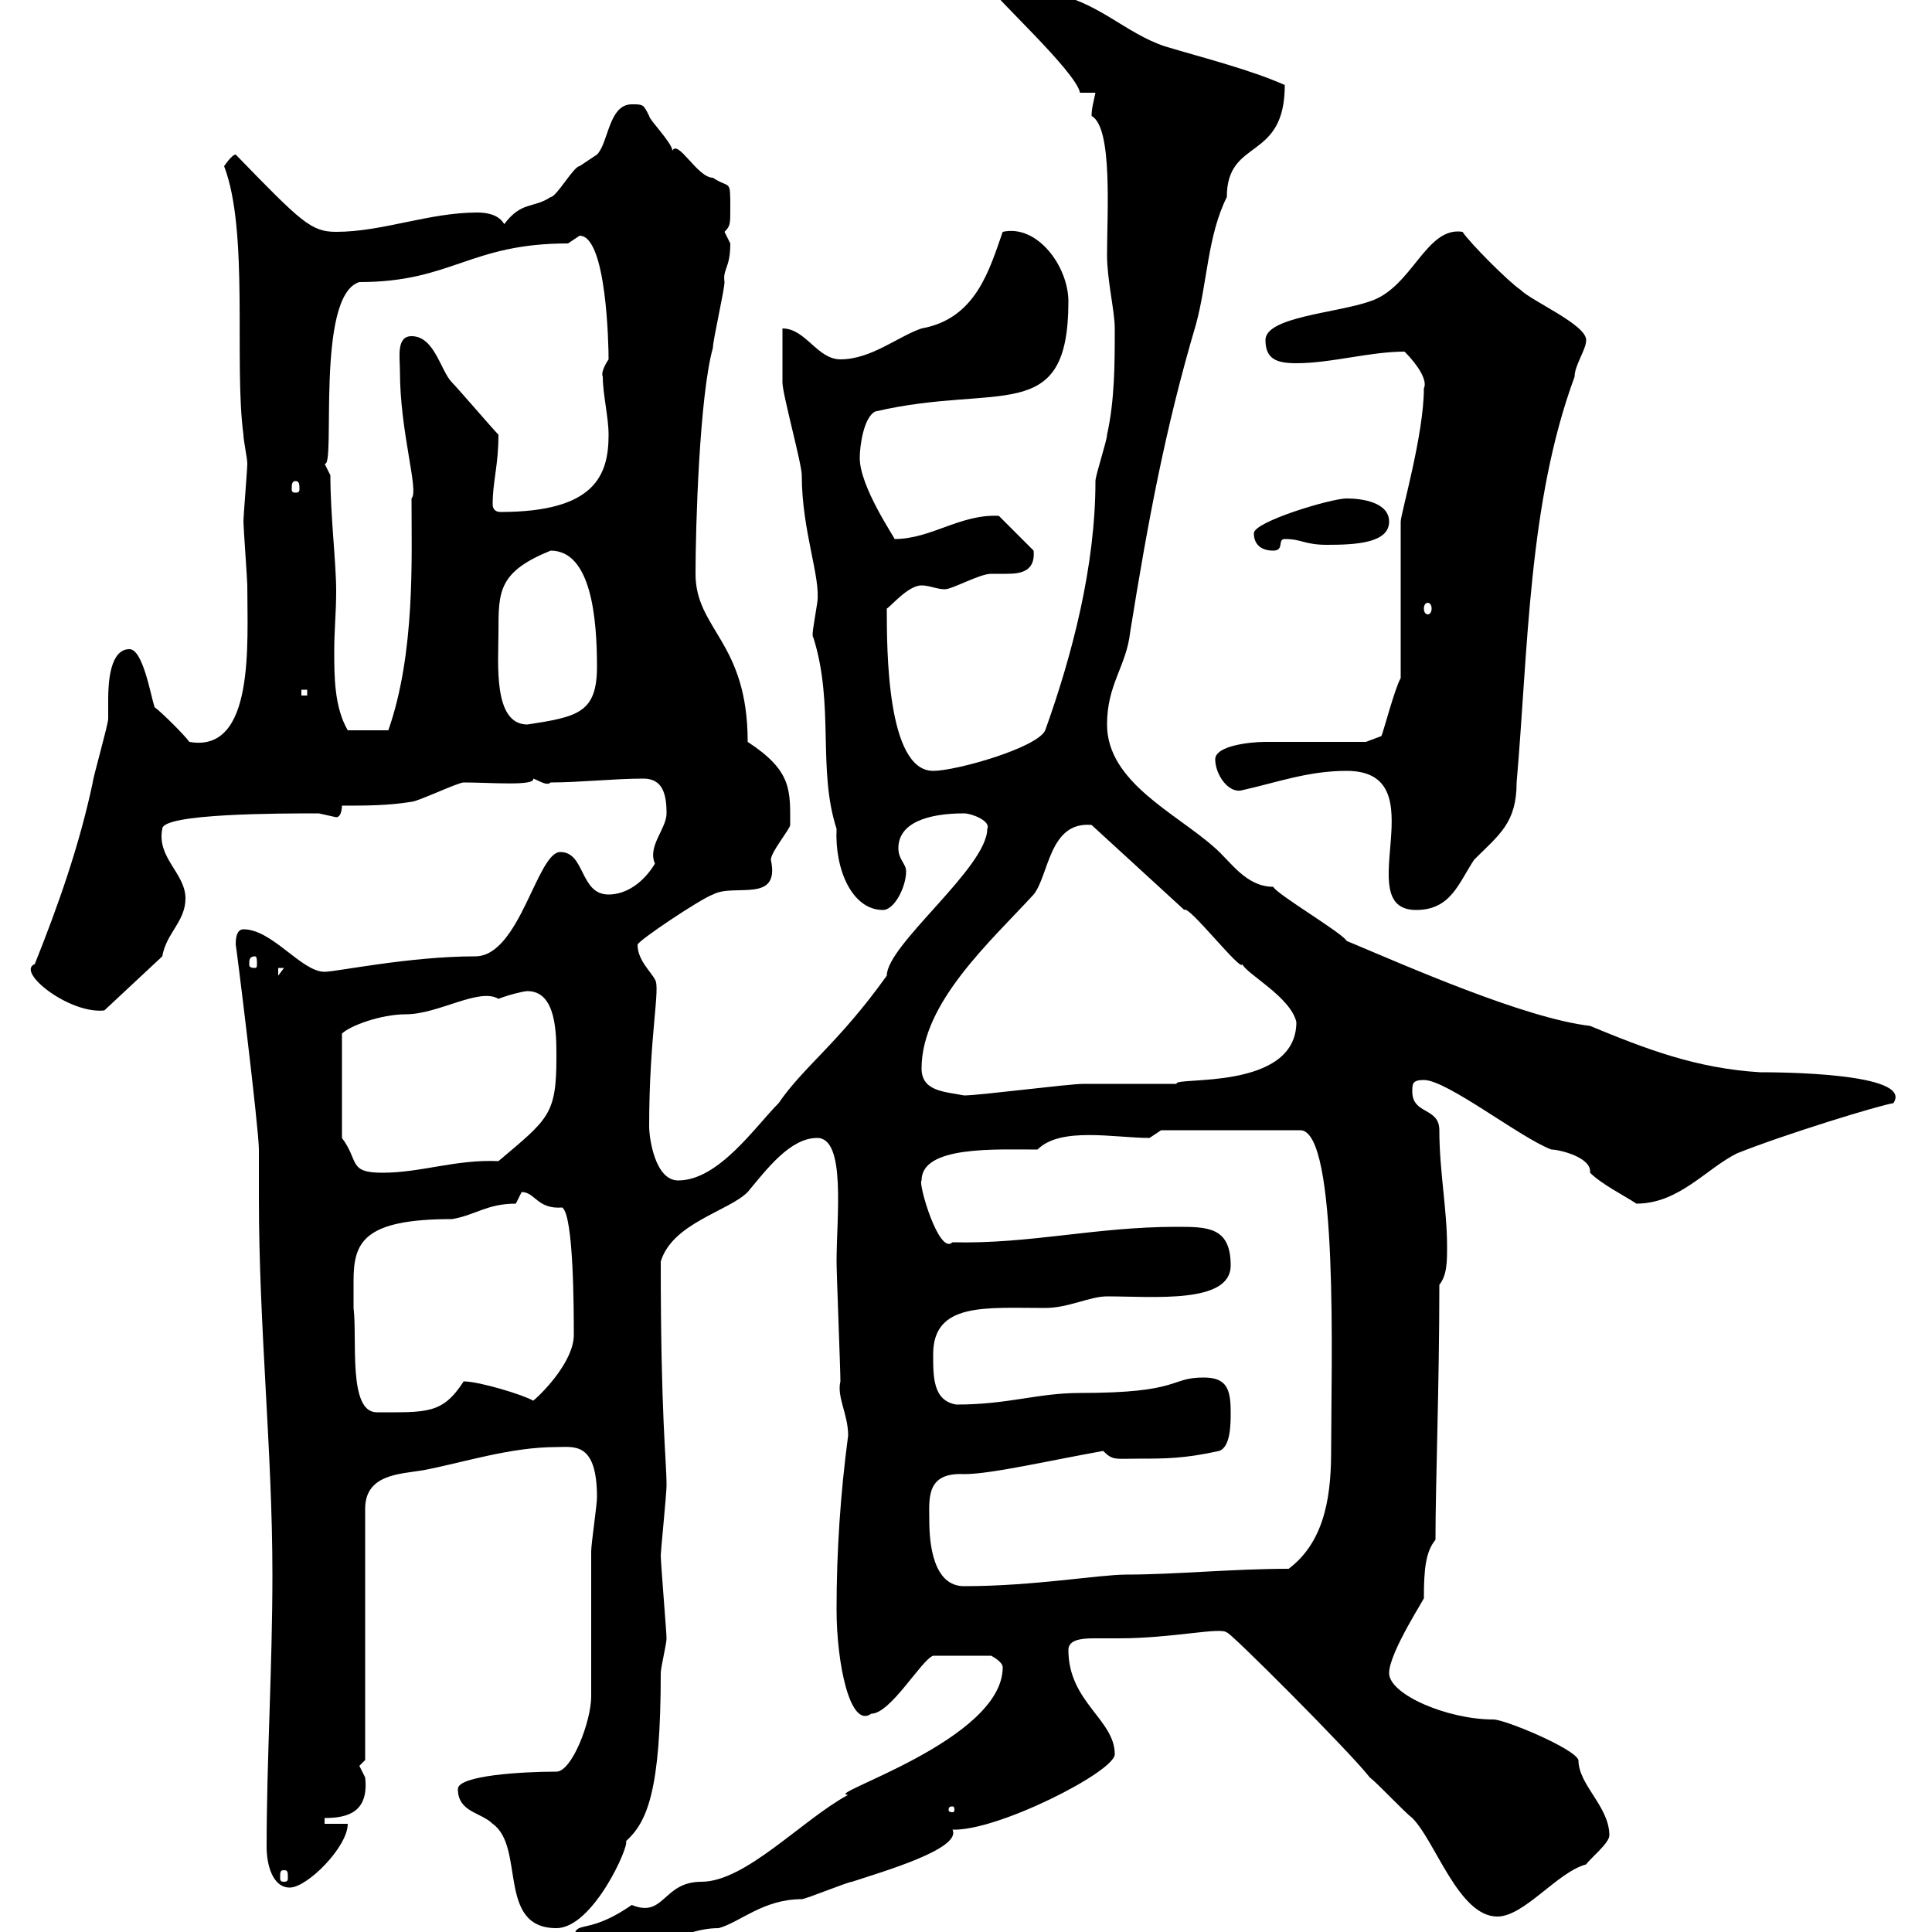 <svg xmlns="http://www.w3.org/2000/svg" xmlns:xlink="http://www.w3.org/1999/xlink" width="300" height="300"><path d="M89.10 302.10C89.10 303.90 91.80 304.80 93.60 304.80C99.30 304.80 105 299.40 111.60 299.40C114.90 298.50 118.50 294.90 124.50 294.90C125.10 294.90 131.70 292.20 132.30 292.20C136.80 290.70 149.40 287.10 147.90 284.10C154.80 284.40 173.10 275.10 173.10 272.40C173.10 267 165.90 264.30 165.90 256.20C165.90 254.70 167.70 254.40 169.80 254.40C171.30 254.40 173.10 254.40 173.70 254.40C182.10 254.40 189.60 252.60 190.50 253.50C190.50 252.90 209.70 272.10 212.70 276C213.90 276.90 218.10 281.40 219.30 282.30C222.90 285.90 226.50 297.60 232.50 297.60C236.70 297.60 241.80 290.70 246.30 289.50C246.90 288.60 249.90 286.20 249.90 285C249.90 280.50 245.10 277.20 245.10 273.30C244.50 271.50 233.70 267 231.90 267C224.70 267 215.70 263.10 215.70 259.80C215.70 256.50 221.70 247.50 221.10 248.10C221.10 243.60 221.40 240.90 222.90 239.10C222.90 230.40 223.50 215.10 223.50 199.50C224.70 198 224.70 195.90 224.70 193.50C224.70 187.80 223.50 181.80 223.50 175.50C223.50 171.90 219.30 173.10 219.30 169.50C219.30 168.30 219.30 167.70 221.10 167.70C224.70 167.70 236.10 176.70 240.90 178.50C242.10 178.50 247.20 179.70 246.90 182.10C248.70 183.90 252.30 185.70 254.10 186.90C260.70 186.90 264.90 181.50 269.70 179.10C277.20 176.10 291.90 171.60 294 171.30C297.30 166.50 275.40 166.50 273.30 166.50C263.40 165.90 255.60 162.90 246.90 159.30C236.70 158.10 218.40 150 209.10 146.10C208.50 144.90 198.30 138.90 197.70 137.70C193.50 137.70 191.10 133.80 188.70 131.70C182.70 126.30 171.90 121.50 171.90 112.50C171.90 106.20 174.90 103.50 175.50 98.10C178.20 81.30 180.90 66.60 185.70 50.40C187.50 43.80 187.50 36.60 190.50 30.60C190.50 21.30 199.50 25.20 199.50 13.20C194.10 10.80 186.90 9 180.90 7.20C174.60 5.10 170.70 0.30 162.90-1.20C162.30-2.10 159-6.30 157.50-4.80C155.10-4.80 153.90-4.80 153.90-1.80C153.90-0.90 167.10 11.10 167.70 14.40C167.70 14.40 170.10 14.40 170.10 14.40C169.80 15.90 169.50 16.80 169.50 18C172.80 19.80 171.90 33 171.90 39.60C171.90 43.50 173.10 48.30 173.10 51C173.10 56.40 173.10 62.10 171.90 67.50C171.90 68.40 170.10 73.80 170.10 74.70C170.10 87.90 166.50 101.70 162.30 113.40C161.10 116.10 148.50 119.70 144.90 119.70C137.70 119.70 137.70 100.80 137.70 94.50C138.30 94.20 141 90.90 143.10 90.90C144.30 90.90 145.50 91.50 146.70 91.50C147.90 91.50 152.10 89.10 153.90 89.10C154.50 89.10 155.10 89.10 156.30 89.10C158.40 89.10 160.80 88.80 160.50 85.50L155.10 80.10C149.10 79.80 144.60 83.70 138.90 83.70C138.90 83.40 133.50 75.60 133.50 71.10C133.50 69.30 134.10 64.80 135.90 63.90C155.10 59.40 165.90 66.30 165.90 46.80C165.90 41.40 161.10 34.80 155.70 36C153.60 42 151.50 49.50 143.10 51C139.50 52.20 135.30 55.80 130.50 55.80C126.90 55.80 125.10 51 121.50 51C121.50 52.80 121.50 58.50 121.50 59.40C121.50 61.20 124.50 72 124.50 73.80C124.50 82.50 127.50 89.70 126.90 93.60C126.30 97.50 126 98.70 126.30 99C129.60 109.50 126.90 119.40 129.90 128.70C129.60 135 132.30 141.30 137.10 141.30C138.90 141.30 140.70 137.70 140.70 135.30C140.70 134.10 139.50 133.50 139.50 131.70C139.50 127.80 144 126.30 149.70 126.30C150.90 126.30 153.90 127.50 153.30 128.70C153.30 134.70 137.70 146.70 137.70 151.50C130.20 162 124.80 165.60 120.90 171.30C117.30 174.90 111.60 183.30 105.30 183.30C101.70 183.30 100.80 176.70 100.80 174.90C100.80 160.80 102.60 153.30 101.70 152.10C101.10 150.90 99 149.10 99 146.70C99 146.10 108.90 139.50 110.70 138.90C114 137.10 121.20 140.40 119.70 133.50C119.70 132.30 122.70 128.70 122.70 128.10C122.70 122.70 123 119.70 116.10 115.20C116.10 99.60 108 97.80 108 89.10C108 81.90 108.60 61.50 110.70 54C110.70 52.80 112.50 45 112.50 43.80C112.20 41.70 113.40 41.70 113.40 37.80C113.40 37.80 112.50 36 112.50 36C113.40 35.10 113.40 34.80 113.40 32.40C113.40 27.60 113.40 29.40 110.70 27.60C108.30 27.60 105.30 21.60 104.40 23.40C104.40 22.20 100.80 18.60 100.80 18C99.90 16.20 99.90 16.20 98.10 16.20C94.50 16.20 94.50 22.20 92.70 24C92.70 24 90 25.80 90 25.80C89.10 25.80 86.40 30.60 85.50 30.60C82.80 32.40 81 31.20 78.30 34.80C77.40 33.30 75.60 33 74.10 33C66.60 33 59.40 36 52.20 36C48.30 36 46.80 34.50 36.60 24C36 24 34.80 25.80 34.80 25.80C38.70 36 36.30 56.40 37.80 67.50C37.80 68.40 38.40 71.10 38.40 72C38.40 72.90 37.80 80.10 37.80 81C37.80 81.90 38.40 90 38.40 90.90C38.40 99.90 39.60 117 29.40 115.20C28.80 114.30 25.20 110.70 24 109.80C23.40 108 22.20 100.80 20.10 100.80C17.10 100.80 16.80 105.90 16.80 108.60C16.80 109.80 16.80 110.70 16.80 111.60C16.80 112.50 14.40 120.90 14.40 121.50C12.30 131.40 9 140.70 5.40 149.70C2.40 150.90 10.80 157.50 16.20 156.90L25.20 148.50C25.80 144.90 28.80 143.10 28.80 139.50C28.80 135.60 24.30 133.20 25.20 128.70C25.20 126.30 43.50 126.30 49.50 126.30C49.50 126.30 52.20 126.90 52.20 126.90C53.10 126.90 53.10 125.10 53.10 125.10C56.70 125.10 60.30 125.10 63.90 124.50C64.80 124.50 71.10 121.50 72 121.50C76.20 121.50 83.10 122.10 82.80 120.90C83.70 121.20 84.90 122.10 85.50 121.50C90 121.50 95.40 120.90 99.90 120.90C102.90 120.90 103.50 123.30 103.50 126.30C103.50 128.70 100.50 131.40 101.70 134.10C99.90 137.10 97.20 138.90 94.50 138.90C90 138.90 90.90 132.30 87 132.30C83.40 132.30 80.70 148.50 73.80 148.50C63.60 148.50 52.20 150.90 50.40 150.90C46.80 150.90 42.30 144.30 37.80 144.30C36.60 144.30 36.60 146.10 36.60 146.70C36.60 146.10 40.20 175.20 40.20 178.50C40.20 180.90 40.20 183.60 40.20 186C40.20 206.10 42.30 225.30 42.30 244.50C42.30 258.90 41.40 273.30 41.40 286.80C41.40 289.50 42.30 293.10 45 293.10C47.70 293.10 54 286.80 54 283.20L50.40 283.20L50.40 282.30C54 282.30 57.30 281.40 56.70 276C56.70 276 55.80 274.20 55.80 274.20C55.80 274.20 56.70 273.30 56.70 273.30L56.70 234.30C56.70 228.90 62.10 228.90 65.70 228.30C72 227.10 79.20 224.70 86.40 224.70C89.10 224.70 92.70 223.80 92.70 232.50C92.70 233.70 91.80 239.70 91.80 240.90C91.80 244.50 91.80 259.80 91.80 263.40C91.80 267.30 88.80 275.10 86.40 275.10C81 275.10 71.10 275.70 71.10 277.80C71.10 281.40 74.70 281.40 76.50 283.20C81.60 286.80 77.10 299.40 86.40 299.40C92.10 299.40 97.80 286.50 97.20 285.90C100.50 282.90 102.60 278.10 102.60 259.80C102.60 258.90 103.50 255.30 103.50 254.40C103.50 253.50 102.60 242.70 102.60 241.50C102.60 240.90 103.50 231.90 103.50 230.70C103.50 226.50 102.60 220.50 102.60 195.90C104.40 189.90 113.10 188.10 116.10 185.10C119.10 181.50 122.70 176.70 126.90 176.70C131.40 176.70 129.90 189 129.90 195.90C129.90 197.70 130.50 212.70 130.50 214.50C129.90 216.90 131.70 219.60 131.70 222.90C130.50 231.90 129.90 240.90 129.90 249.90C129.90 258.30 132 268.50 135.30 266.10C138.30 266.10 143.10 257.70 144.90 257.10L153.90 257.10C153.90 257.10 155.70 258 155.70 258.90C155.70 270.30 127.50 278.70 131.70 278.70C124.50 282.60 115.80 292.20 108.90 292.20C102.90 292.20 103.20 297.90 98.10 295.80C90.30 301.20 89.10 297.30 89.10 302.10ZM44.10 290.40C44.70 290.40 44.70 290.70 44.70 291.60C44.70 291.90 44.70 292.20 44.10 292.20C43.50 292.20 43.50 291.90 43.50 291.60C43.50 290.70 43.50 290.40 44.10 290.40ZM147.90 280.50C148.20 280.50 148.20 280.80 148.20 281.10C148.20 281.10 148.20 281.40 147.90 281.40C147.30 281.40 147.30 281.10 147.30 281.10C147.30 280.80 147.30 280.50 147.90 280.50ZM144.30 236.10C144.30 232.80 143.70 228.60 149.70 228.90C153.90 228.90 162.90 226.80 171.30 225.30C172.80 226.80 173.10 226.50 176.70 226.50C180.90 226.50 183.90 226.50 189.30 225.30C191.10 224.70 191.10 221.10 191.10 219.30C191.10 215.70 190.50 213.90 186.90 213.90C181.50 213.90 183.60 216.30 167.70 216.30C161.10 216.30 156.60 218.10 148.50 218.10C144.90 217.50 144.90 213.90 144.90 210.30C144.90 202.20 153 203.10 162.30 203.10C165.90 203.10 169.20 201.30 171.90 201.30C179.10 201.30 191.10 202.50 191.10 196.50C191.10 190.50 187.50 190.50 182.70 190.50C170.10 190.50 159.90 193.20 147.90 192.90C145.80 195 142.50 183.60 143.10 183.30C143.10 177.90 154.50 178.50 161.10 178.50C164.70 174.90 173.10 176.70 178.50 176.70L180.30 175.50L201.90 175.50C207.90 175.50 206.70 212.10 206.70 225C206.70 231.30 206.10 239.10 200.10 243.60C191.40 243.60 182.40 244.50 174.90 244.50C170.70 244.50 160.50 246.30 149.70 246.30C144.90 246.30 144.30 239.70 144.30 236.10ZM54.90 203.10C54.90 201.60 54.90 200.40 54.90 198.90C54.90 192.90 56.40 189.30 70.20 189.30C73.80 188.70 75.60 186.90 80.10 186.90C80.10 186.90 81 185.10 81 185.10C83.10 185.10 83.40 187.80 87.30 187.50C89.10 188.70 89.10 203.70 89.10 207.30C89.10 211.20 84.60 216 82.80 217.50C81.30 216.60 74.40 214.50 72 214.50C68.70 219.60 66.30 219.30 58.50 219.30C54 219.30 55.50 207.90 54.90 203.10ZM53.10 176.70L53.10 160.50C54.30 159.30 59.10 157.50 63 157.50C68.10 157.50 74.40 153.30 77.40 155.10C78.90 154.50 81.30 153.90 81.90 153.90C86.40 153.90 86.40 160.50 86.40 164.10C86.40 173.10 85.20 173.70 77.40 180.30C70.80 180 65.40 182.10 59.40 182.10C54 182.10 55.80 180.30 53.10 176.70ZM143.10 165.90C143.10 155.70 153.90 146.10 160.50 138.90C162.90 135.90 162.90 127.50 169.50 128.10L183.90 141.30C184.50 140.40 192.90 151.20 192.90 149.70C193.50 151.20 200.40 154.80 201.30 158.70C201.30 169.50 182.10 167.10 182.70 168.30C180.90 168.30 170.10 168.30 168.30 168.30C165.90 168.30 152.10 170.10 149.70 170.10C146.70 169.50 143.10 169.50 143.10 165.90ZM43.20 150.30L44.10 150.30L43.20 151.50ZM39.60 148.50C39.90 148.50 39.90 149.10 39.90 149.70C39.90 150 39.90 150.30 39.60 150.30C38.70 150.30 38.70 150 38.70 149.70C38.70 149.10 38.70 148.50 39.60 148.50ZM209.10 119.70C223.50 119.70 209.40 141.30 219.90 141.30C225.30 141.30 226.50 137.10 228.90 133.50C232.80 129.60 235.50 127.80 235.50 121.50C237.30 100.80 237.30 78 244.50 58.50C244.50 56.70 246.30 54.30 246.30 52.80C246.30 50.40 237.90 46.80 236.10 45C234.30 43.80 228.30 37.80 227.10 36C221.40 35.10 219.30 44.70 212.70 46.80C207.60 48.60 196.50 49.20 196.50 52.80C196.50 55.80 198.30 56.40 201.30 56.40C206.70 56.40 212.70 54.60 218.10 54.60C220.20 56.70 221.70 59.10 221.10 60.30C221.10 67.50 217.50 79.80 217.50 81L217.50 105.30C216.60 106.80 214.80 113.70 214.50 114.30L212.10 115.20C209.10 115.20 199.50 115.20 196.50 115.20C194.10 115.20 188.70 115.80 188.70 117.90C188.70 120.30 190.80 123.30 192.90 122.70C198.30 121.50 203.10 119.70 209.10 119.70ZM51.30 73.80C51.30 73.80 50.40 72 50.40 72C52.20 72.90 48.90 45.90 55.80 43.80C70.20 43.80 72.90 37.80 88.20 37.80C88.20 37.80 90 36.60 90 36.60C94.20 36.60 94.50 53.70 94.50 55.80C93.90 56.70 93.30 57.90 93.60 58.50C93.60 61.20 94.50 64.80 94.50 67.50C94.50 73.80 92.40 79.50 77.70 79.50C77.10 79.50 76.50 79.20 76.50 78.30C76.50 74.70 77.40 72.30 77.40 67.50C76.50 66.60 71.10 60.30 70.20 59.40C68.40 57.60 67.50 52.20 63.90 52.20C61.50 52.20 62.10 55.50 62.10 57.60C62.10 67.20 65.10 76.20 63.90 77.40C63.90 86.70 64.50 101.40 60.30 113.40L54 113.40C51.90 109.80 51.90 105 51.90 101.10C51.90 97.80 52.20 95.10 52.20 91.80C52.20 87.30 51.30 80.10 51.30 73.80ZM77.40 98.10C77.40 91.80 77.40 88.80 85.50 85.50C91.80 85.50 92.70 96 92.70 103.50C92.70 110.70 89.70 111.30 81.90 112.50C76.50 112.50 77.40 102.90 77.40 98.10ZM46.80 107.10L47.70 107.10L47.70 108L46.80 108ZM221.70 93.60C222 93.60 222.30 93.90 222.30 94.50C222.30 95.10 222 95.40 221.70 95.40C221.40 95.40 221.10 95.10 221.10 94.50C221.10 93.90 221.40 93.60 221.70 93.60ZM194.70 82.80C194.70 84.60 195.90 85.50 197.70 85.50C199.50 85.50 198.30 83.70 199.50 83.70C202.20 83.70 202.50 84.60 206.10 84.60C210.60 84.60 215.70 84.30 215.70 81C215.70 78 211.50 77.40 209.10 77.40C206.70 77.40 194.70 81 194.70 82.80ZM45.90 74.70C46.50 74.70 46.50 75.30 46.50 75.90C46.50 76.20 46.50 76.50 45.90 76.50C45.30 76.50 45.30 76.20 45.30 75.90C45.30 75.30 45.30 74.70 45.90 74.70Z"/></svg>